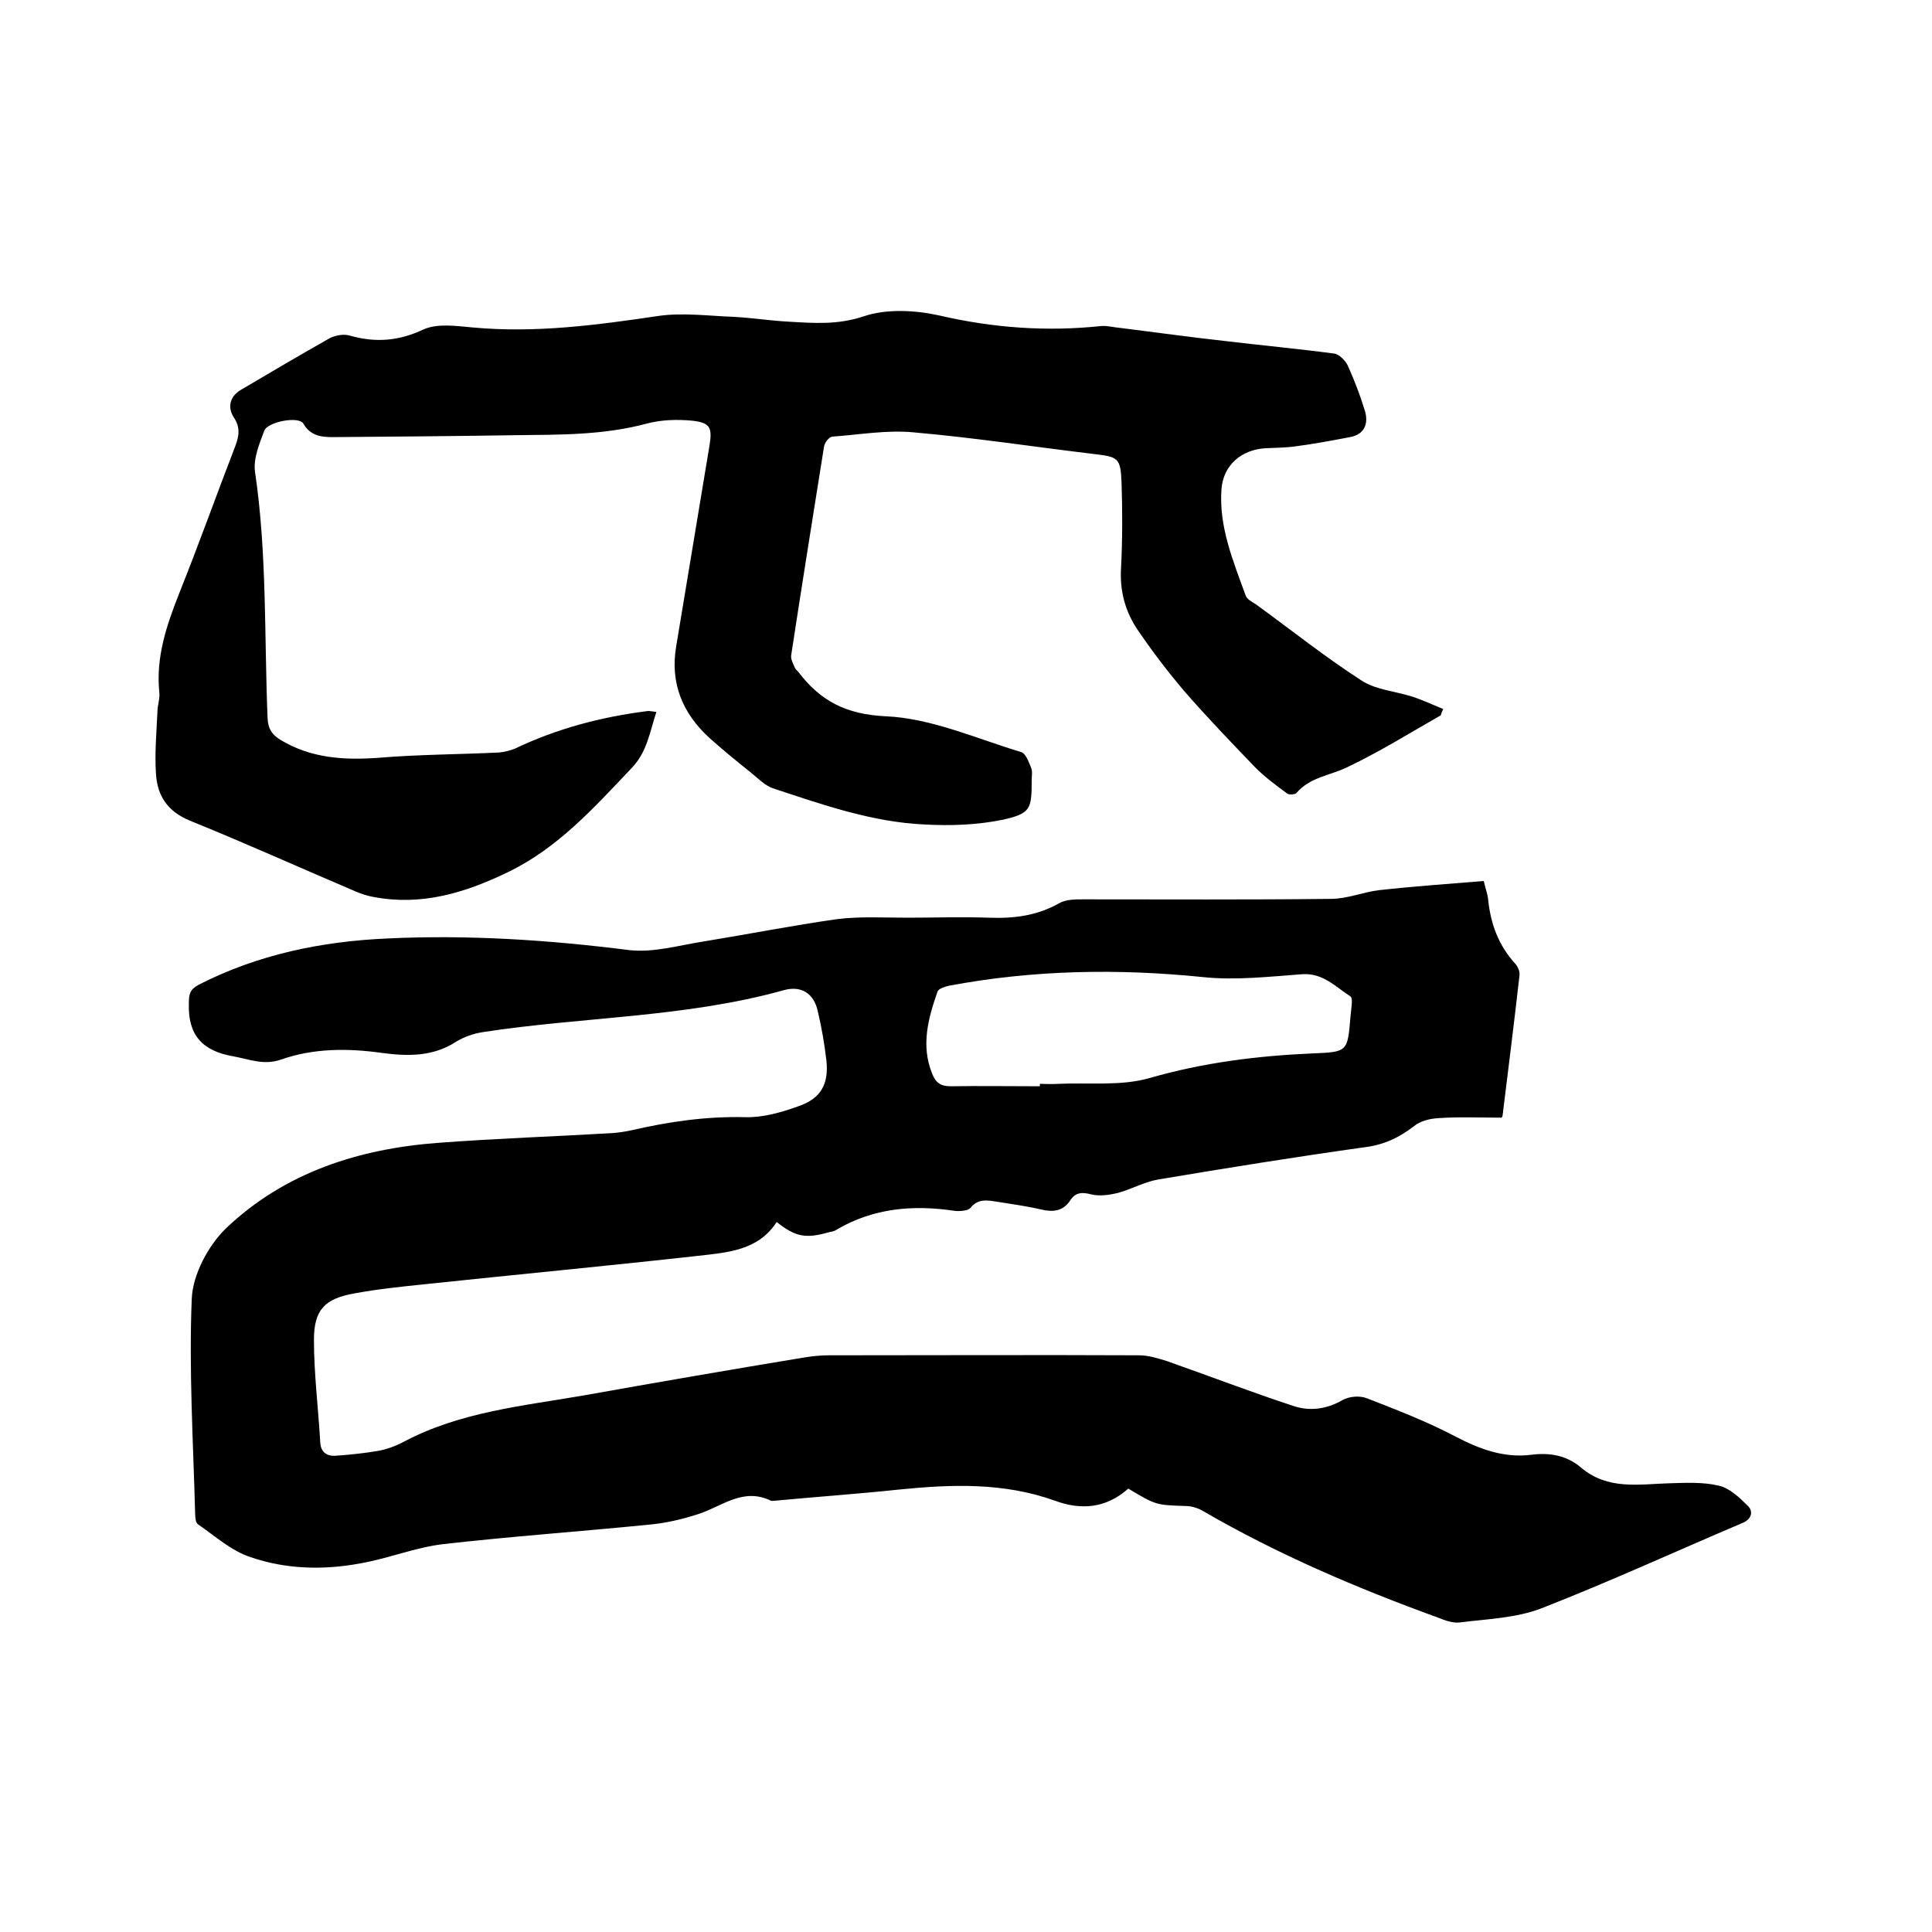 <svg enable-background="new 0 0 400 400" viewBox="0 0 400 400" xmlns="http://www.w3.org/2000/svg"><path d="m233.6 308.2c-4.6 4.1-9.8 4.5-15.2 2.5-10.6-3.8-21.4-3.4-32.3-2.3-8.5.9-17.1 1.5-25.6 2.3-.3 0-.7.1-.9 0-5.8-2.8-10.1 1.2-15.1 2.8-3.4 1.1-6.9 1.9-10.5 2.2-14.1 1.4-28.2 2.4-42.3 4-5.8.7-11.4 3-17.2 4-7.6 1.4-15.3 1.2-22.6-1.3-4-1.3-7.4-4.4-10.9-6.8-.5-.3-.6-1.5-.6-2.3-.4-14.8-1.3-29.7-.7-44.4.2-5 3.4-11 7.1-14.6 12.2-11.6 27.6-16.5 44.1-17.7 11.9-.9 23.9-1.3 35.8-2 1.4-.1 2.7-.3 4.1-.6 7.8-1.8 15.5-2.9 23.5-2.7 3.7.1 7.5-1 11.1-2.3 4.6-1.6 6.2-4.6 5.7-9.4-.4-3.5-1-6.9-1.8-10.3-.8-3.6-3.4-5.3-7-4.3-20.4 5.7-41.7 5.5-62.4 8.7-1.9.3-3.9 1-5.5 2-4.8 3.1-10 3-15.3 2.3-7.1-1-14.2-1-21 1.4-3.5 1.2-6.5-.1-9.8-.7-6.4-1.1-9.4-4.4-9.2-10.9 0-2 .2-2.9 2-3.9 12.3-6.3 25.5-9 39.1-9.6 16.7-.8 33.4.3 50 2.4 5.1.6 10.4-1 15.6-1.8 9.2-1.5 18.3-3.3 27.5-4.6 4.8-.6 9.7-.3 14.6-.3 5.6 0 11.2-.2 16.8 0 5.2.2 10-.4 14.6-3 1.4-.8 3.3-.8 4.9-.8 17.1 0 34.3.1 51.4-.1 3.3 0 6.6-1.4 9.9-1.8 7.2-.8 14.4-1.3 21.7-1.9.4 1.8.8 2.7.9 3.8.5 5 2.1 9.4 5.5 13.2.6.6 1.1 1.7 1 2.5-1.1 9.7-2.3 19.3-3.5 29 0 .3-.3.6-.2.5-4.5 0-8.8-.2-13.1.1-1.8.1-3.8.6-5.1 1.7-3 2.3-6.1 3.8-10 4.3-14.3 2-28.6 4.3-42.9 6.7-2.9.5-5.5 2-8.4 2.8-1.7.4-3.7.7-5.4.3-1.9-.5-3.3-.5-4.4 1.2-1.5 2.3-3.6 2.5-6.1 1.9-3-.7-6-1.1-9.1-1.6-2-.3-3.9-.7-5.5 1.3-.5.6-2.2.7-3.2.6-8.6-1.3-16.9-.6-24.5 3.9-.4.3-1 .4-1.5.5-4.9 1.4-7 1-10.9-2.1-3.8 5.9-10.1 6.3-16.2 7-18.9 2.1-37.9 3.9-56.8 5.9-4.8.5-9.7 1-14.5 1.9-6.1 1.1-8.3 3.4-8.3 9.6 0 7.1.9 14.1 1.3 21.2.1 2 1.3 2.9 3.1 2.8 2.9-.2 5.9-.5 8.8-1 1.8-.3 3.7-1 5.4-1.9 11.7-6.2 24.6-7.4 37.3-9.6 15.1-2.7 30.2-5.3 45.3-7.8 1.8-.3 3.6-.5 5.4-.5 21.4 0 42.8-.1 64.2 0 1.9 0 3.9.6 5.8 1.2 8.8 3.1 17.4 6.4 26.2 9.3 3.3 1.1 6.8.7 10.1-1.2 1.4-.8 3.6-1 5.1-.4 6.2 2.4 12.4 4.8 18.3 7.9 5 2.6 10 4.5 15.7 3.8 3.8-.5 7.4.1 10.4 2.7 5.5 4.6 11.8 3.4 18.1 3.2 3.5-.1 7.1-.3 10.4.5 2.2.5 4.3 2.5 6 4.2 1.1 1.1.8 2.7-1.1 3.5-13.9 5.9-27.6 12.2-41.7 17.7-5.2 2-11.2 2.2-16.8 2.9-1.5.2-3.1-.4-4.6-1-16.8-6.1-33.2-13.1-48.7-22.1-1-.6-2.4-1-3.6-1-6.1-.2-6.1-.2-11.8-3.6zm-18.3-83.3c0-.2 0-.4 0-.5 1.3 0 2.5.1 3.8 0 6.3-.3 13 .5 18.9-1.2 11.1-3.2 22.3-4.6 33.7-5.1 7.3-.3 7.3-.3 7.9-7.6.1-1.5.6-3.8 0-4.2-3.1-2-5.7-4.9-10-4.6-6.8.5-13.8 1.3-20.5.6-17.7-1.8-35.2-1.5-52.7 1.8-.8.2-2.1.6-2.3 1.2-1.9 5.5-3.5 11.1-1.1 17 .7 1.8 1.7 2.6 3.8 2.6 6-.1 12.2 0 18.5 0z"/><path d="m298.3 148.1c-6.5 3.7-12.9 7.7-19.7 10.9-3.5 1.6-7.5 2-10.2 5.2-.3.3-1.5.4-1.9.1-2.3-1.7-4.6-3.4-6.6-5.4-5-5.2-10-10.4-14.7-15.8-3.4-4-6.6-8.2-9.6-12.6-2.6-3.8-3.8-8.1-3.5-12.9.3-5.9.3-11.8.1-17.8-.2-5.1-.8-5.2-5.7-5.8-12.5-1.5-24.9-3.4-37.5-4.5-5.5-.5-11.1.5-16.7.9-.7.1-1.6 1.3-1.7 2.1-2.3 14.4-4.6 28.8-6.8 43.2-.1.8.4 1.7.8 2.6.1.3.4.5.6.7 4.6 6.1 9.9 8.9 18.2 9.3 9.4.4 18.7 4.6 28 7.4 1 .3 1.6 2.1 2.1 3.3.3.7.1 1.7.1 2.5 0 6-.2 6.9-5.9 8.2-5.3 1.1-10.9 1.3-16.3 1-10.9-.5-21.1-4.1-31.4-7.5-1.7-.6-3.1-2.1-4.6-3.3-2.9-2.3-5.8-4.7-8.5-7.1-5.6-5.1-8.2-11.4-6.9-19 2.3-13.9 4.6-27.7 6.9-41.6.6-3.7.1-4.7-3.6-5.1-3.1-.3-6.4-.2-9.4.6-8.9 2.4-18 2.3-27.1 2.4-12.6.2-25.2.3-37.8.4-2.4 0-4.7-.2-6.2-2.8-.9-1.6-7.4-.4-8.1 1.5-1 2.7-2.3 5.8-1.9 8.5 2.5 16.9 1.9 34 2.6 51 .1 2.2.9 3.4 2.7 4.5 6.3 3.8 13.1 4.2 20.2 3.7 8.3-.7 16.6-.7 25-1.1 1.1-.1 2.3-.4 3.3-.8 8.8-4.2 18-6.6 27.6-7.8.4 0 .8.1 1.7.2-1.4 4.2-1.9 8.3-5.2 11.7-7.7 8.1-15.2 16.5-25.6 21.5-8.9 4.3-17.9 7-27.8 5.1-1.2-.2-2.4-.6-3.6-1.1-11.5-4.9-22.8-10-34.4-14.7-4.6-1.9-6.7-5.1-7-9.6-.3-4.3.1-8.6.3-13 0-1.3.5-2.5.4-3.8-.8-7.4 1.5-14.1 4.2-20.9 4-10 7.6-20.1 11.5-30.2.8-2.1 1.1-3.9-.3-6-1.3-2-.9-4.3 1.5-5.7 6.1-3.6 12.2-7.2 18.4-10.7 1.2-.6 2.9-.9 4.2-.5 5.3 1.5 10.1 1.1 15.2-1.3 2.9-1.3 6.8-.7 10.2-.4 13 1.2 25.7-.5 38.5-2.4 5-.7 10.3 0 15.5.2 3.8.2 7.6.8 11.4 1 5.2.3 10.1.7 15.5-1.1 4.7-1.6 10.6-1.3 15.6-.2 11.2 2.6 22.3 3.4 33.6 2.2 1.3-.1 2.7.3 4 .4 7.2.9 14.4 1.9 21.6 2.7 7.5.9 15.1 1.6 22.6 2.6 1 .1 2.3 1.4 2.8 2.4 1.4 3.1 2.6 6.2 3.6 9.5.8 2.7-.2 4.9-3.1 5.4-3.7.7-7.4 1.4-11.2 1.9-2.1.3-4.2.3-6.3.4-5 .3-8.7 3.5-9.1 8.4-.6 7.8 2.4 14.9 5 22.1.3.8 1.3 1.3 2.1 1.8 7.3 5.3 14.3 10.9 21.9 15.8 2.9 1.9 6.9 2.2 10.4 3.3 2.2.7 4.3 1.7 6.5 2.6-.3.6-.4.9-.5 1.3z"/></svg>